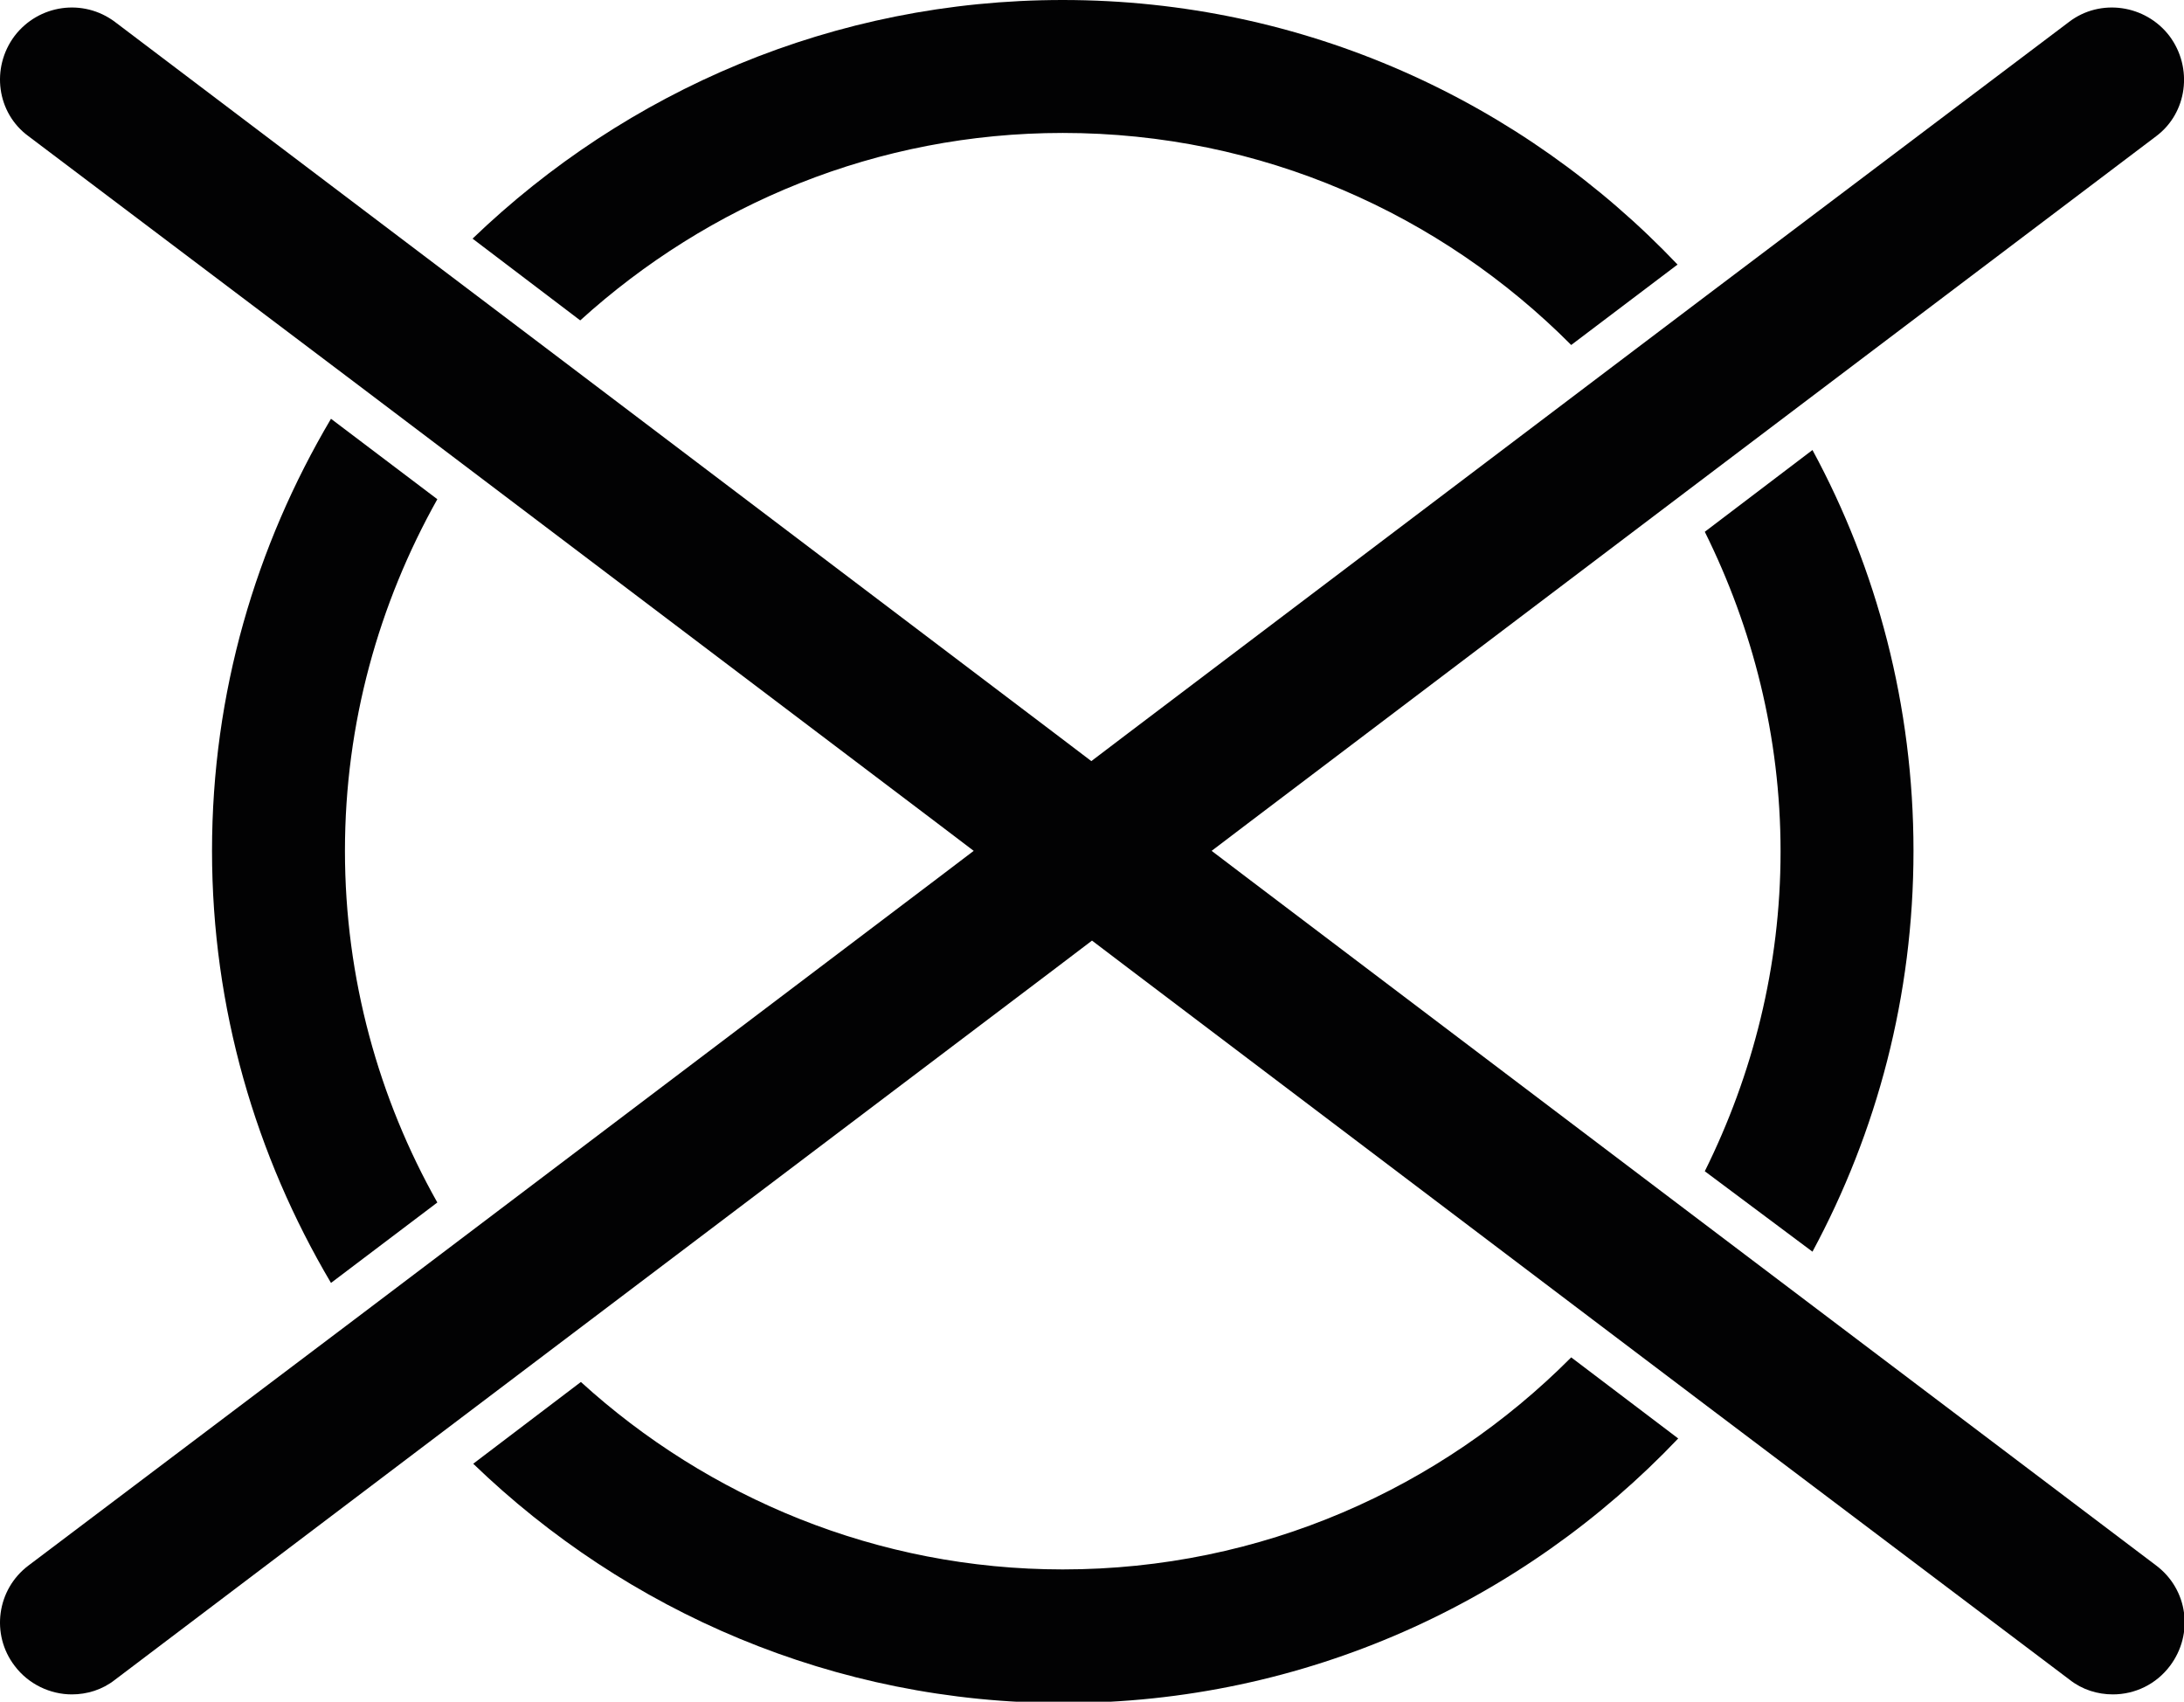 <?xml version="1.0" encoding="utf-8"?>
<!-- Generator: Adobe Illustrator 27.2.0, SVG Export Plug-In . SVG Version: 6.00 Build 0)  -->
<svg version="1.1" id="Lager_2" xmlns="http://www.w3.org/2000/svg" xmlns:xlink="http://www.w3.org/1999/xlink" x="0px" y="0px"
	 viewBox="0 0 32.86 25.6" style="enable-background:new 0 0 32.86 25.6;" xml:space="preserve">
<style type="text/css">
	.st0{fill:#020203;}
</style>
<path class="st0" d="M15.99,2c2.99,0,5.69,1.22,7.65,3.19l1.6-1.21C22.91,1.53,19.63,0,15.99,0c-3.45,0-6.57,1.37-8.88,3.59
	l1.62,1.23C10.66,3.07,13.2,2,15.99,2z"/>
<path class="st0" d="M23.64,20.42c-1.96,1.97-4.66,3.19-7.65,3.19c-2.79,0-5.34-1.08-7.25-2.82l-1.62,1.23
	c2.3,2.22,5.43,3.6,8.88,3.6c3.64,0,6.92-1.53,9.25-3.98L23.64,20.42z"/>
<path class="st0" d="M4.98,6.3c-1.13,1.91-1.79,4.12-1.79,6.5c0,2.37,0.66,4.59,1.79,6.5l1.6-1.21c-0.88-1.56-1.39-3.37-1.39-5.29
	c0-1.92,0.51-3.72,1.39-5.29L4.98,6.3z"/>
<path class="st0" d="M27.27,18.83c0.97-1.8,1.52-3.85,1.52-6.03s-0.55-4.24-1.52-6.03L25.65,8c0.72,1.45,1.14,3.08,1.14,4.81
	s-0.42,3.36-1.14,4.81L27.27,18.83z"/>
<path class="st0" d="M32.64,0.54c-0.36-0.47-1.04-0.57-1.51-0.21l-5.46,4.12l-1.6,1.21l-7.11,5.38l-0.54,0.41l-0.54-0.41L8.26,5.27
	l-1.6-1.21L1.73,0.33C1.25-0.03,0.58,0.07,0.22,0.54C-0.14,1.02-0.05,1.7,0.43,2.05l4.89,3.69l1.6,1.21l7.19,5.44l0.54,0.41
	l-0.54,0.41l-7.19,5.44l-1.6,1.21l-4.89,3.69c-0.48,0.36-0.57,1.04-0.21,1.51c0.21,0.28,0.54,0.43,0.86,0.43
	c0.23,0,0.46-0.07,0.65-0.22l4.93-3.73l1.6-1.21l7.63-5.77l0.54-0.41l0.54,0.41l7.11,5.38l1.6,1.21l5.46,4.12
	c0.19,0.15,0.42,0.22,0.65,0.22c0.33,0,0.65-0.15,0.86-0.43c0.36-0.48,0.27-1.15-0.21-1.51l-5.49-4.15l-1.6-1.21l-6.58-4.98
	l-0.54-0.41l0.54-0.41l6.58-4.98l1.6-1.21l5.49-4.15C32.91,1.7,33,1.02,32.64,0.54z"/>
</svg>
